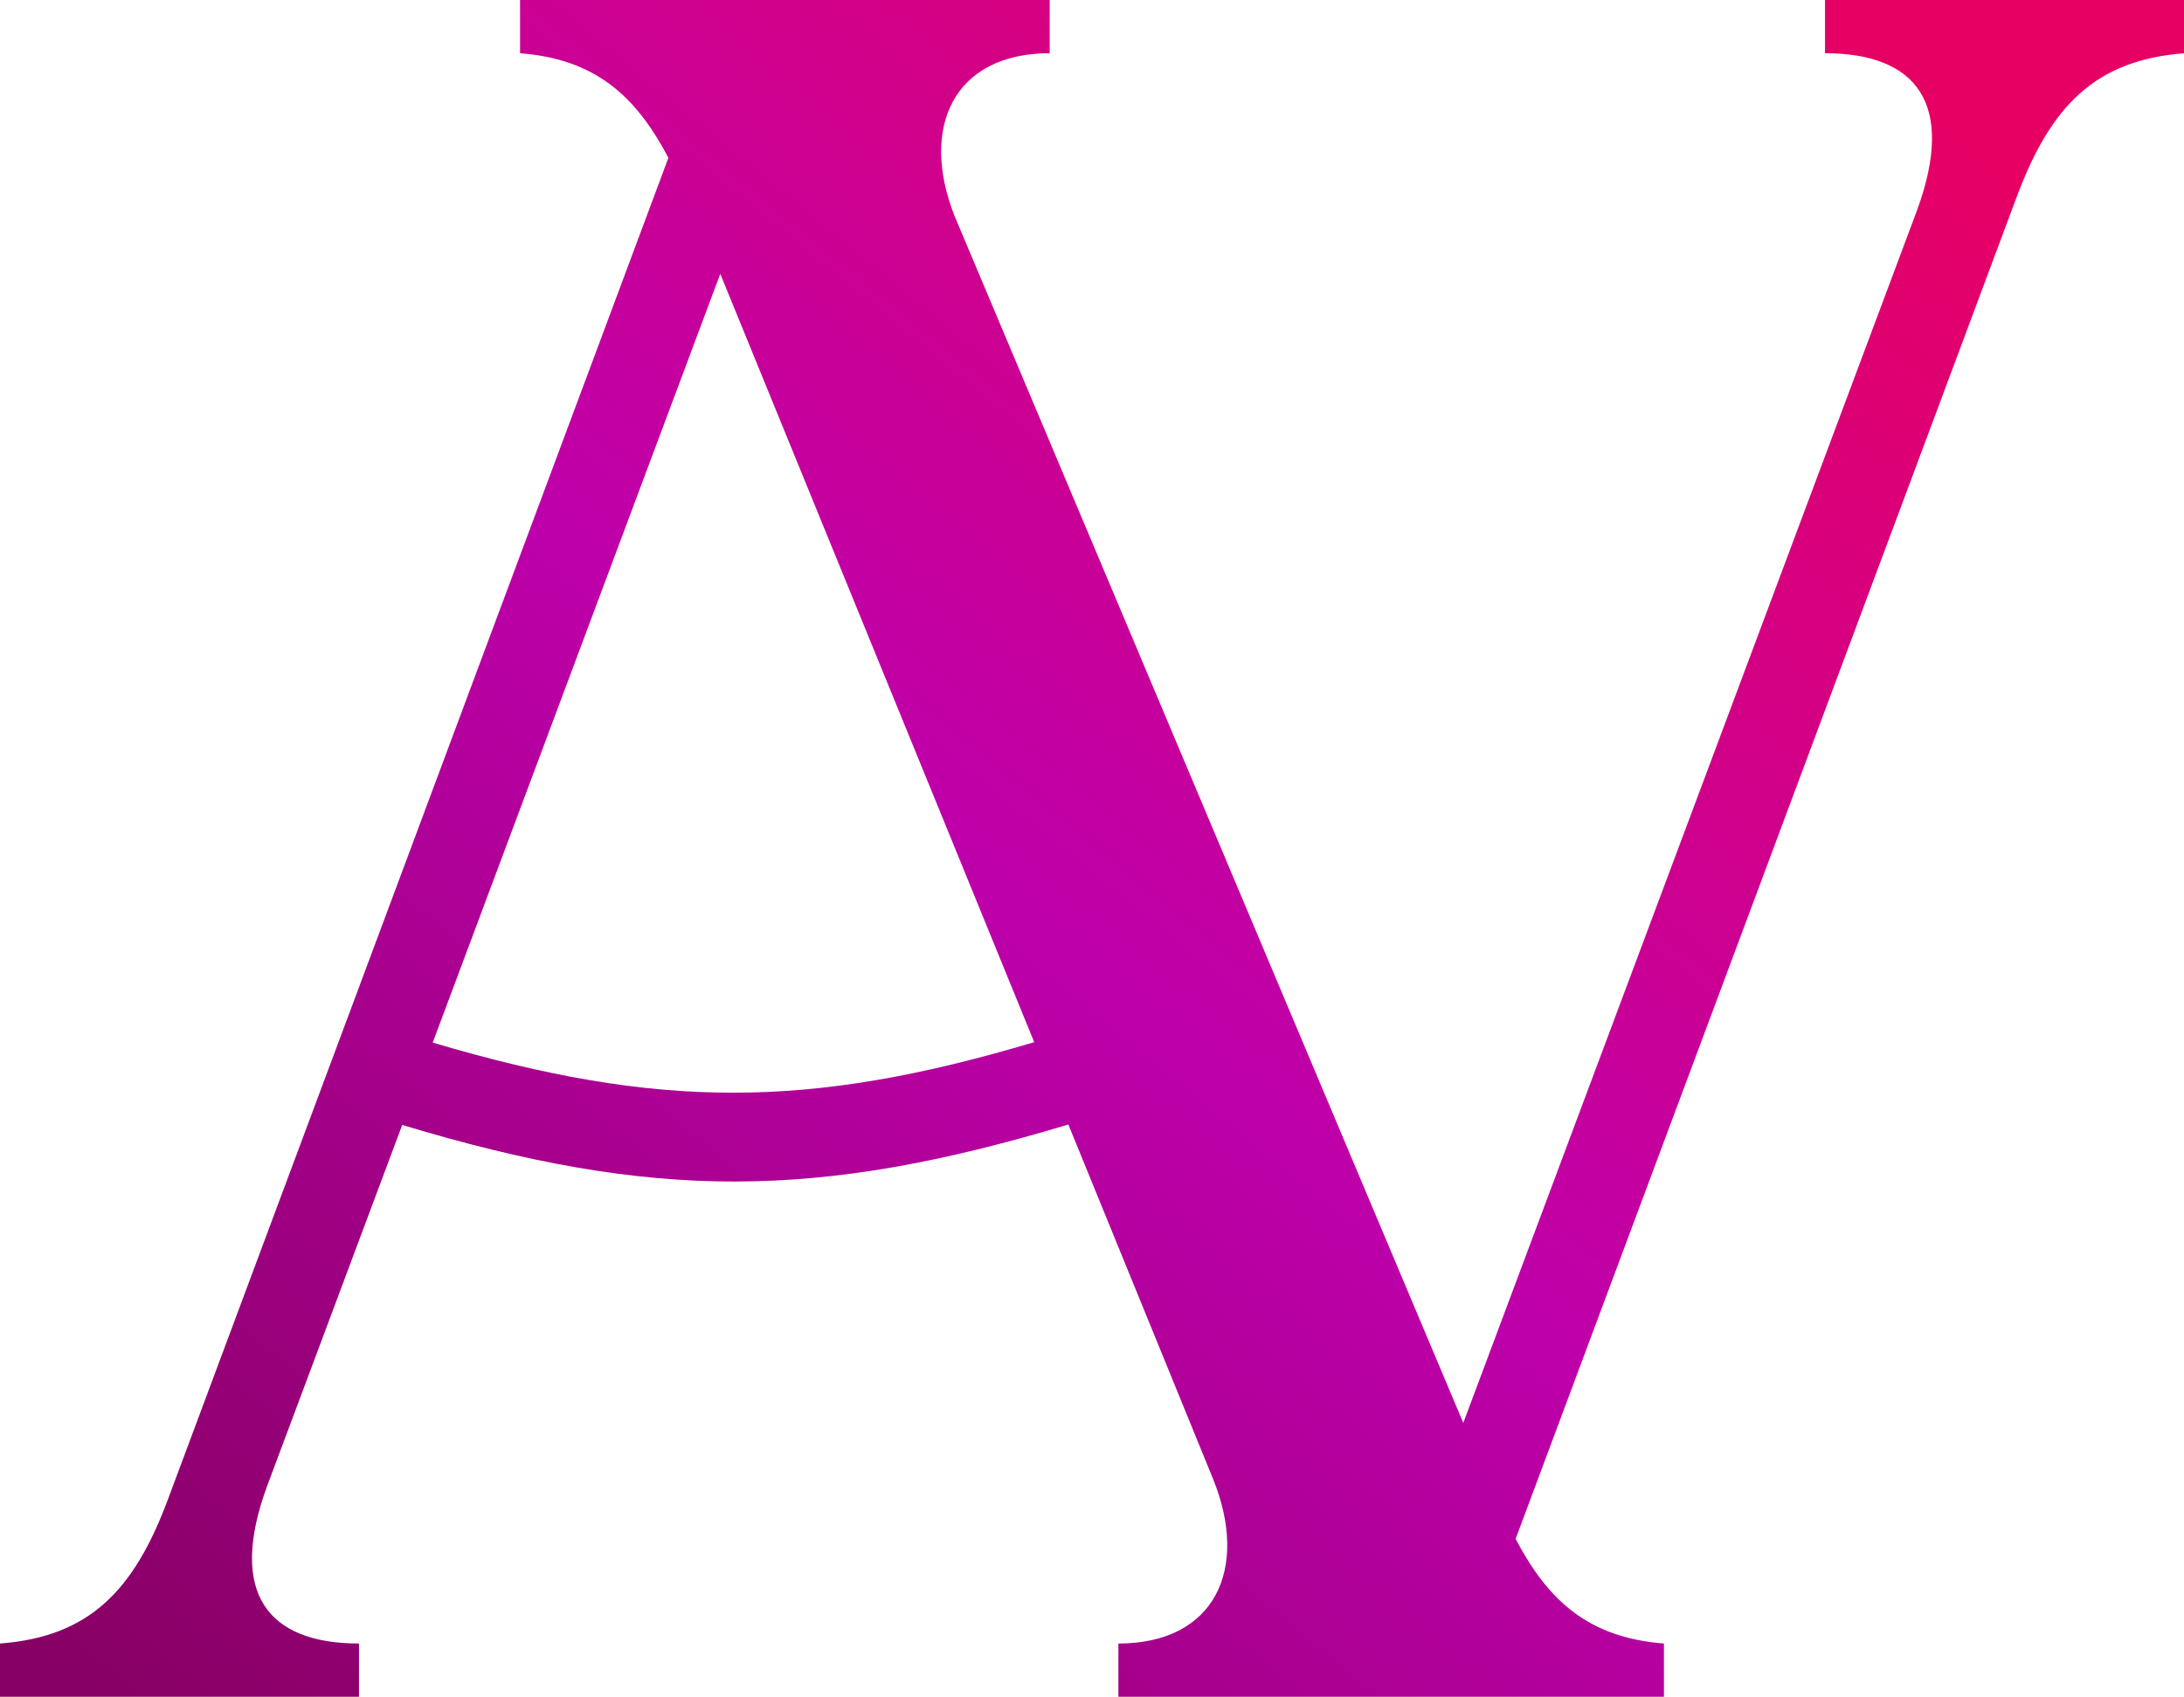 <?xml version="1.0" encoding="UTF-8"?> <svg xmlns="http://www.w3.org/2000/svg" xmlns:xlink="http://www.w3.org/1999/xlink" id="Layer_2" data-name="Layer 2" viewBox="0 0 48 37.31"><defs><style> .cls-1 { fill: url(#linear-gradient); } </style><linearGradient id="linear-gradient" x1="6.02" y1="40.57" x2="39.41" y2="-.12" gradientUnits="userSpaceOnUse"><stop offset="0" stop-color="#870064"></stop><stop offset=".5" stop-color="#be00aa"></stop><stop offset="1" stop-color="#e60064"></stop></linearGradient></defs><g id="Layer_1-2" data-name="Layer 1"><path class="cls-1" d="M40.11,0v1.17c2.02,0,2.88,1.12,2.02,3.46l-9.97,26.65L20.98,4.75c-.77-1.95-.02-3.58,2.09-3.58V0h-11.64v1.17c1.65.13,2.54.93,3.26,2.3L3.68,32.99c-.74,1.97-1.71,2.99-3.68,3.14v1.17h7.89v-1.17c-2.02,0-2.88-1.12-2.02-3.46l2.97-7.94c5.5,1.66,9.1,1.66,14.64-.01l3.18,7.79c.8,1.97.05,3.62-2.08,3.62v1.17h11.99v-1.17c-1.65-.13-2.54-.93-3.26-2.3l11.02-29.52c.74-1.97,1.71-2.99,3.68-3.14V0h-7.89ZM9.51,22.92L15.83,6.02l6.9,16.89c-4.96,1.48-8.26,1.48-13.22.01Z"></path></g></svg> 